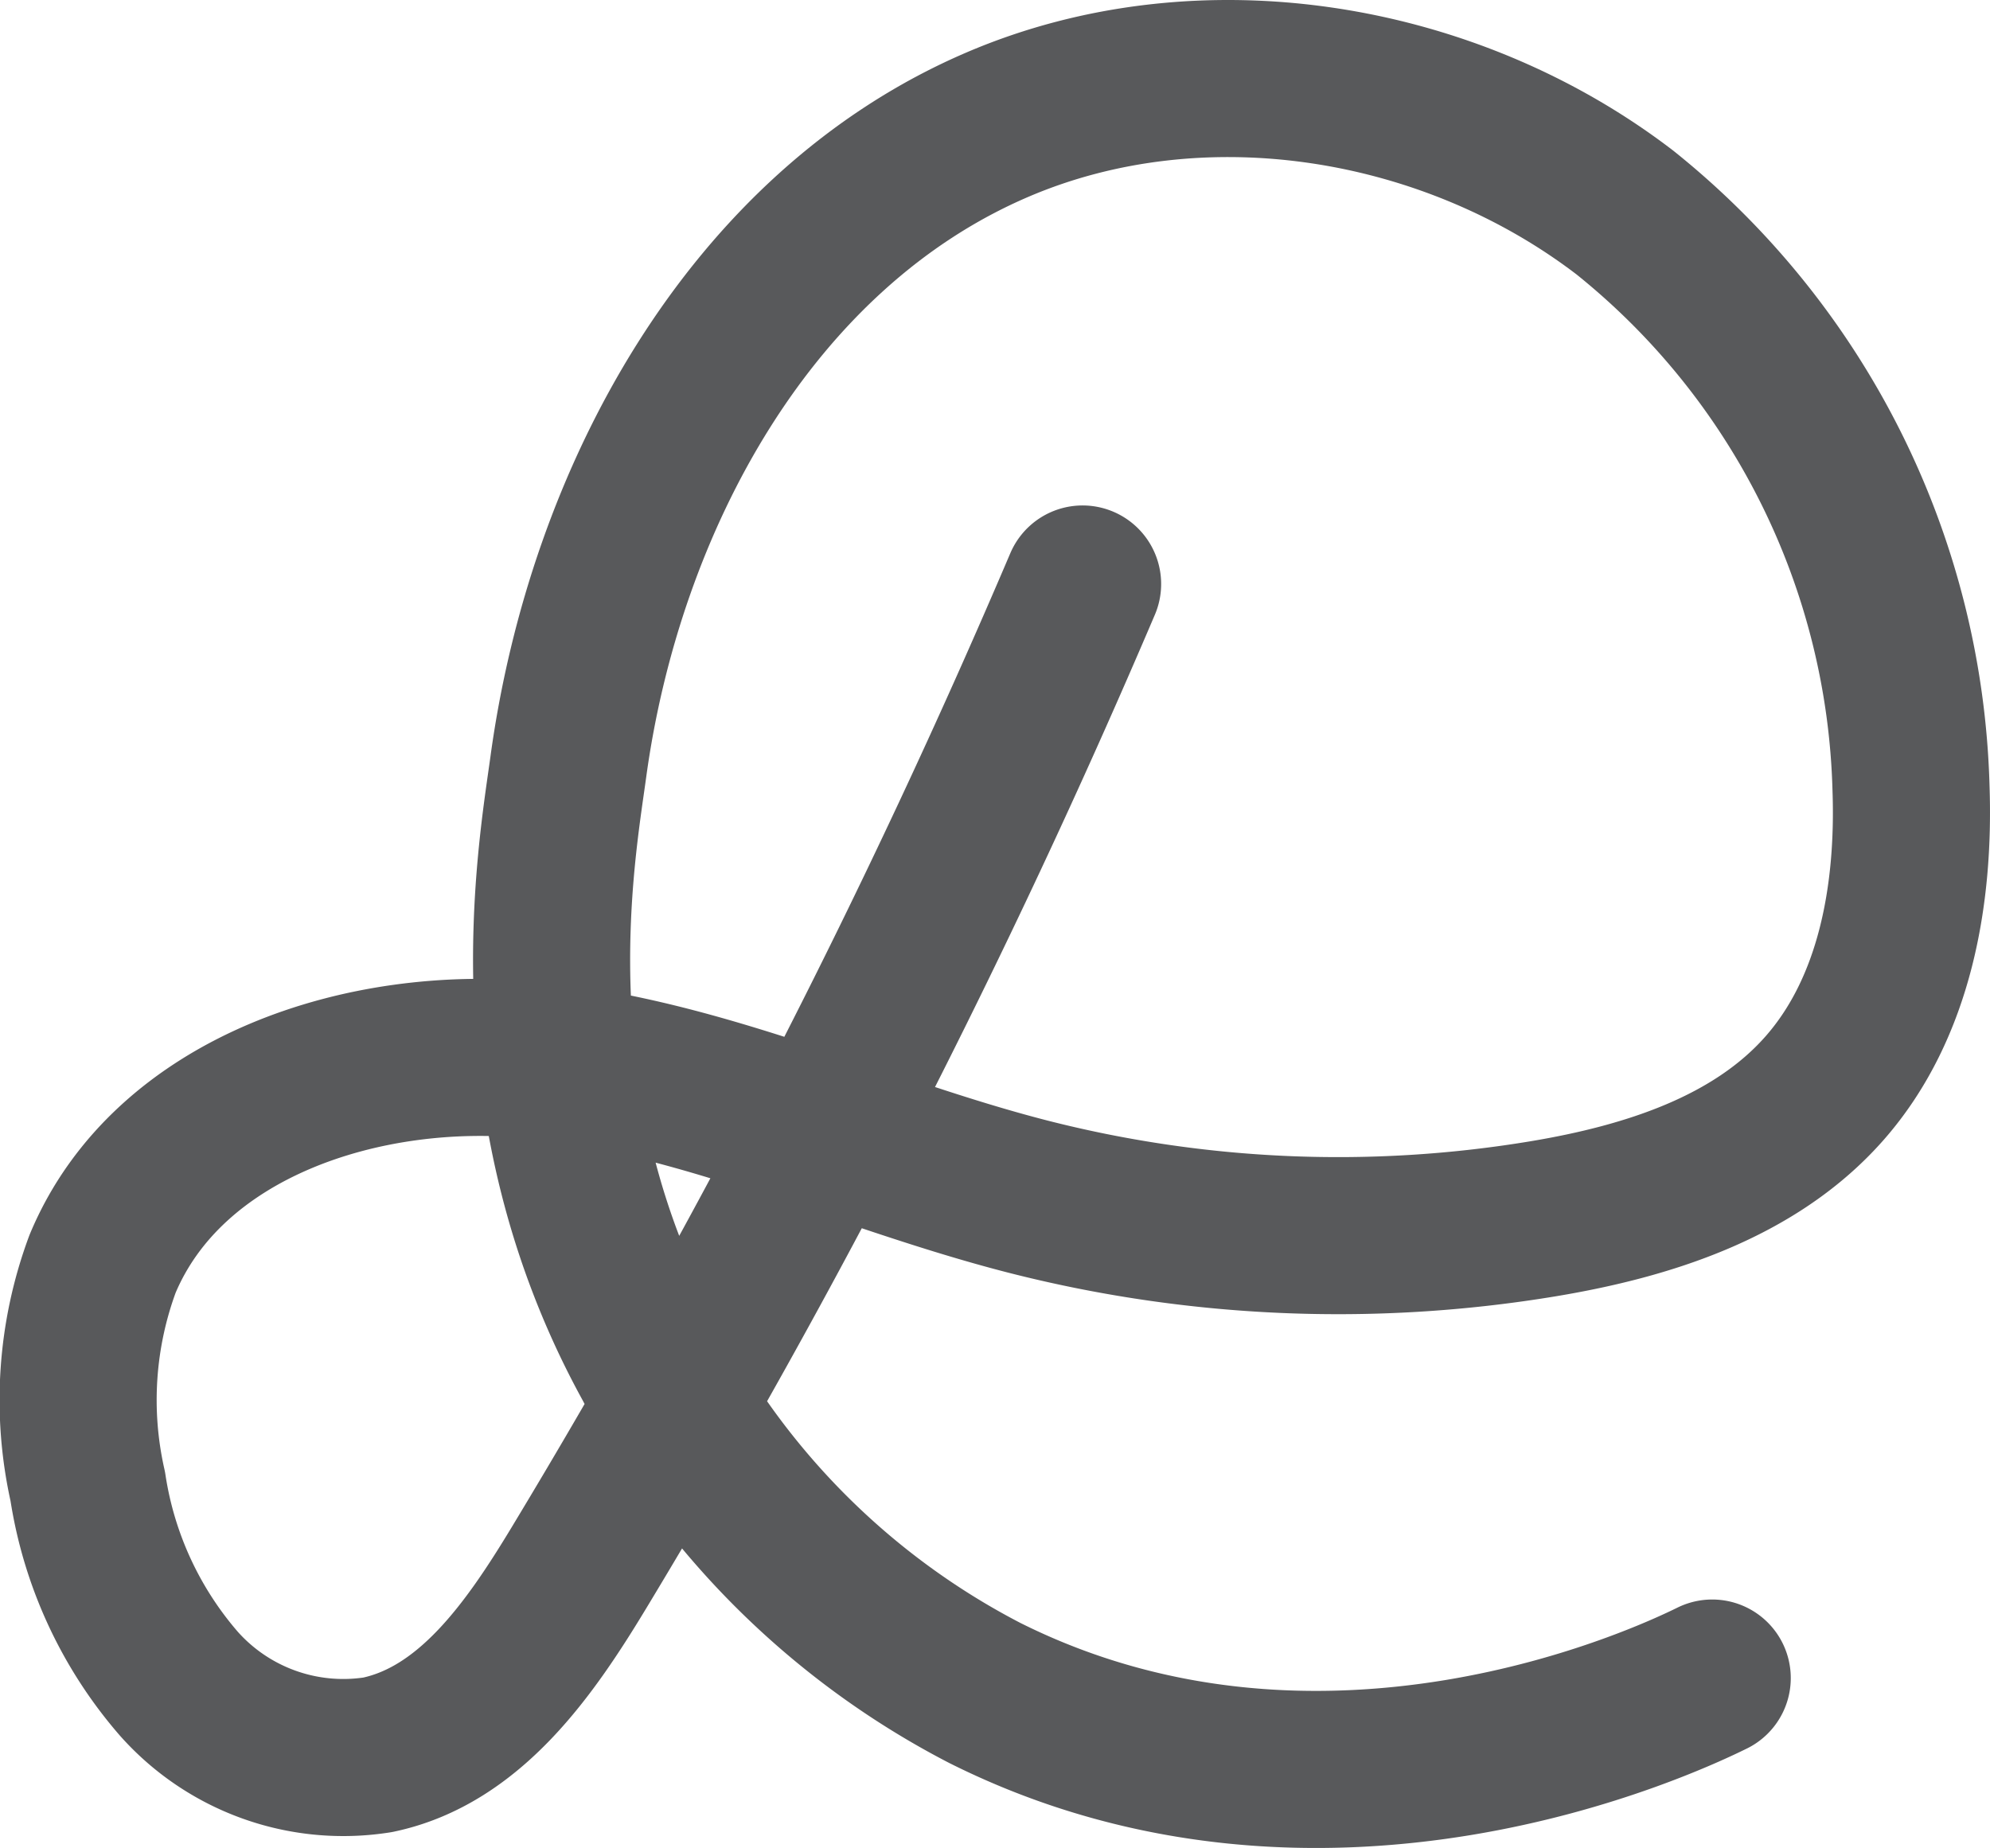 <svg xmlns="http://www.w3.org/2000/svg" viewBox="0 0 76 70.588"><defs><style>.cdf66f47-a44c-4756-b8d3-60ff602e1d3d{fill:none;stroke:#58595b;stroke-linecap:round;stroke-linejoin:round;stroke-width:6px;}</style></defs><title>logo1Asset 5</title><g id="9aa8d555-b77c-43c6-8e5c-07fcf4bf6a7d" data-name="Layer 2"><g id="12358c79-77fa-4bd6-b729-64c950384885" data-name="Layer 1"><path class="cdf66f47-a44c-4756-b8d3-60ff602e1d3d" d="M41.345,22.307A300.757,300.757,0,0,1,22.12,59.87c-1.866,3.089-4.16,6.417-7.692,7.159A8.403,8.403,0,0,1,6.837,64.32a14.899,14.899,0,0,1-3.485-7.543,14.957,14.957,0,0,1,.566-8.504c2.513-6.01,10.005-8.432,16.486-7.78s12.492,3.576,18.8,5.201A47.847,47.847,0,0,0,58.96,46.55c3.966-.663,8.067-1.965,10.722-4.985,2.692-3.062,3.445-7.396,3.301-11.471A29.177,29.177,0,0,0,62.061,8.122C55.353,2.983,45.882,1.431,38.112,4.753,28.65,8.799,23.099,19.089,21.706,29.284c-.469,3.43-2.203,12.975,3.184,22.775A29.988,29.988,0,0,0,37.613,64.668c12.937,6.475,26.042.284,27.778-.571"/></g></g></svg>